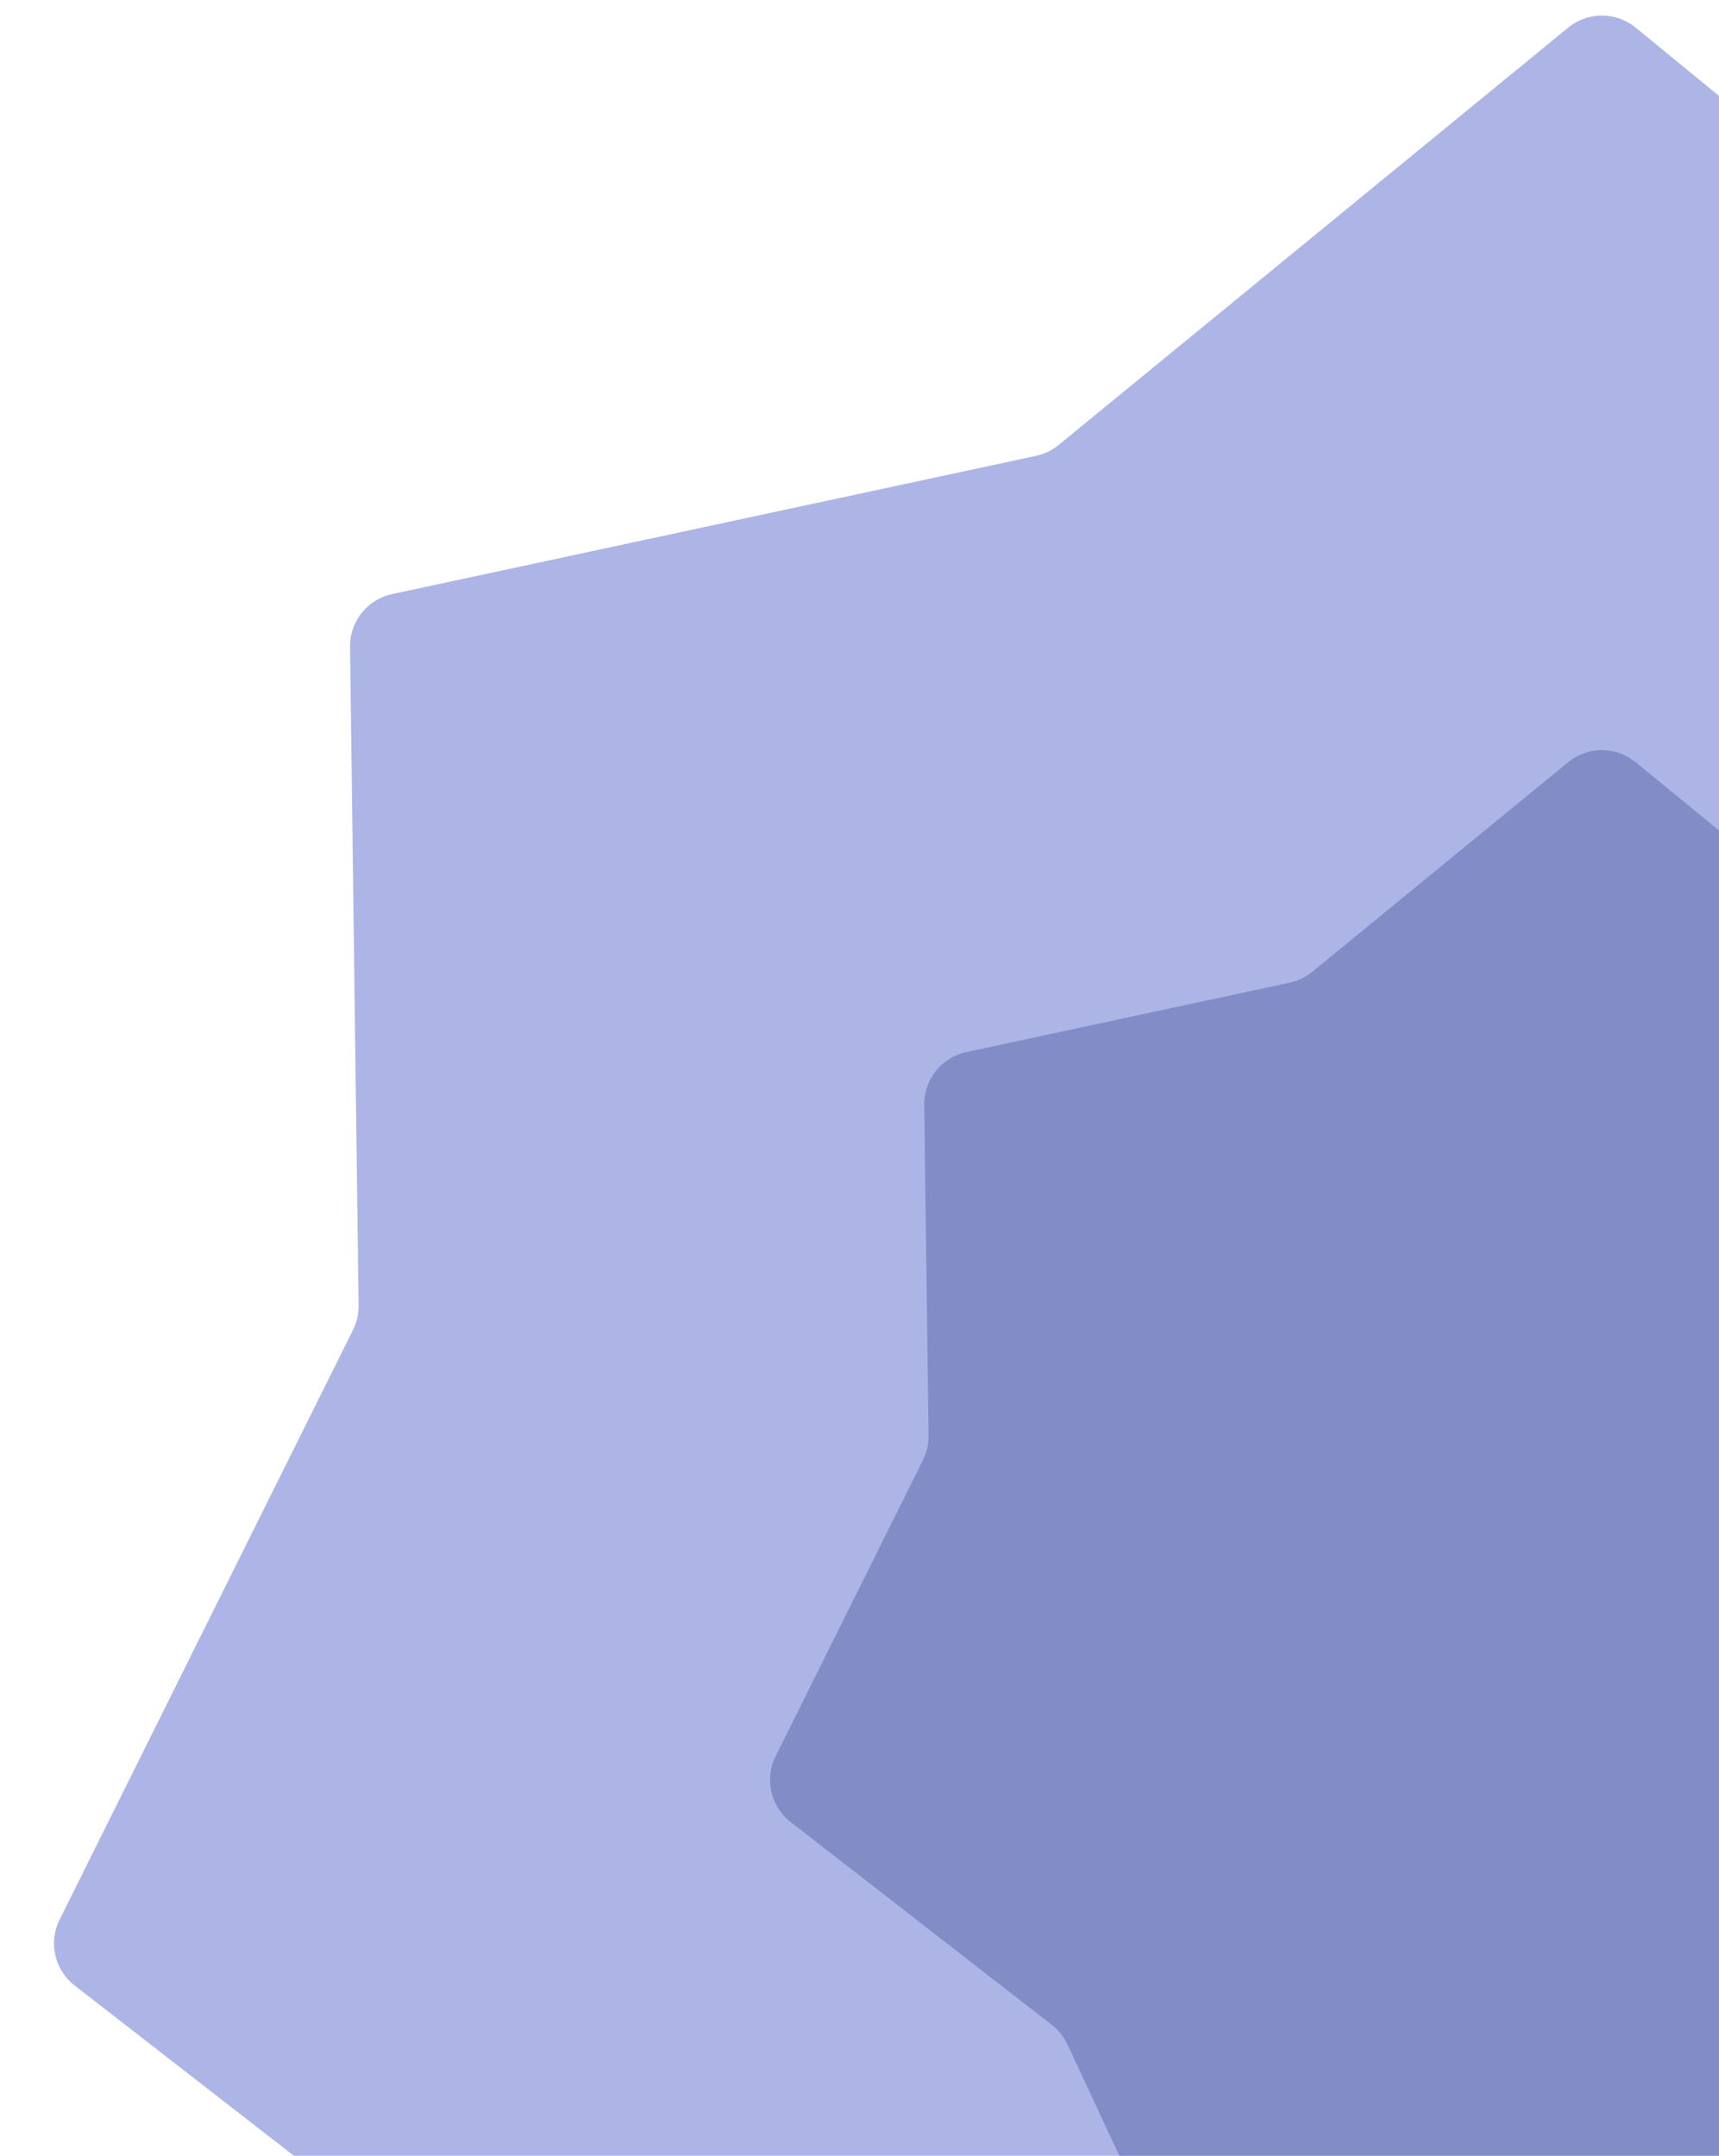 <?xml version="1.0" encoding="UTF-8"?> <svg xmlns="http://www.w3.org/2000/svg" width="323" height="405" viewBox="0 0 323 405" fill="none"> <path d="M294.664 5.188C298.349 2.171 303.651 2.171 307.336 5.188L403.085 83.599C404.315 84.606 405.768 85.305 407.322 85.639L528.325 111.611C532.981 112.611 536.287 116.756 536.225 121.518L534.62 245.266C534.6 246.856 534.958 248.427 535.667 249.851L590.805 360.647C592.927 364.911 591.747 370.08 587.985 373.001L490.235 448.902C488.979 449.877 487.974 451.138 487.302 452.579L435.056 564.768C433.045 569.086 428.269 571.386 423.639 570.266L303.351 541.165C301.806 540.791 300.194 540.791 298.649 541.165L178.361 570.266C173.731 571.386 168.955 569.086 166.944 564.768L114.698 452.579C114.026 451.138 113.021 449.877 111.765 448.902L14.015 373.001C10.253 370.08 9.073 364.911 11.195 360.647L66.333 249.851C67.042 248.427 67.4 246.856 67.38 245.266L65.775 121.518C65.713 116.756 69.019 112.611 73.675 111.611L194.678 85.639C196.232 85.305 197.685 84.606 198.915 83.599L294.664 5.188Z" fill="#ACB5E6"></path> <path d="M294.664 143.188C298.349 140.171 303.651 140.171 307.336 143.188L355.424 182.568C356.654 183.576 358.106 184.275 359.661 184.609L420.432 197.653C425.089 198.652 428.394 202.797 428.332 207.56L427.526 269.709C427.506 271.299 427.864 272.871 428.573 274.294L456.265 329.939C458.387 334.203 457.207 339.372 453.445 342.293L404.352 380.413C403.096 381.388 402.091 382.648 401.42 384.09L375.18 440.434C373.17 444.752 368.393 447.052 363.764 445.932L303.351 431.317C301.806 430.943 300.194 430.943 298.649 431.317L238.236 445.932C233.607 447.052 228.83 444.752 226.82 440.434L200.58 384.09C199.909 382.648 198.904 381.388 197.648 380.413L148.555 342.293C144.793 339.372 143.613 334.203 145.735 329.939L173.427 274.294C174.136 272.871 174.494 271.299 174.474 269.709L173.668 207.56C173.606 202.797 176.911 198.652 181.568 197.653L242.339 184.609C243.894 184.275 245.346 183.576 246.576 182.568L294.664 143.188Z" fill="#828DC8"></path> </svg> 
